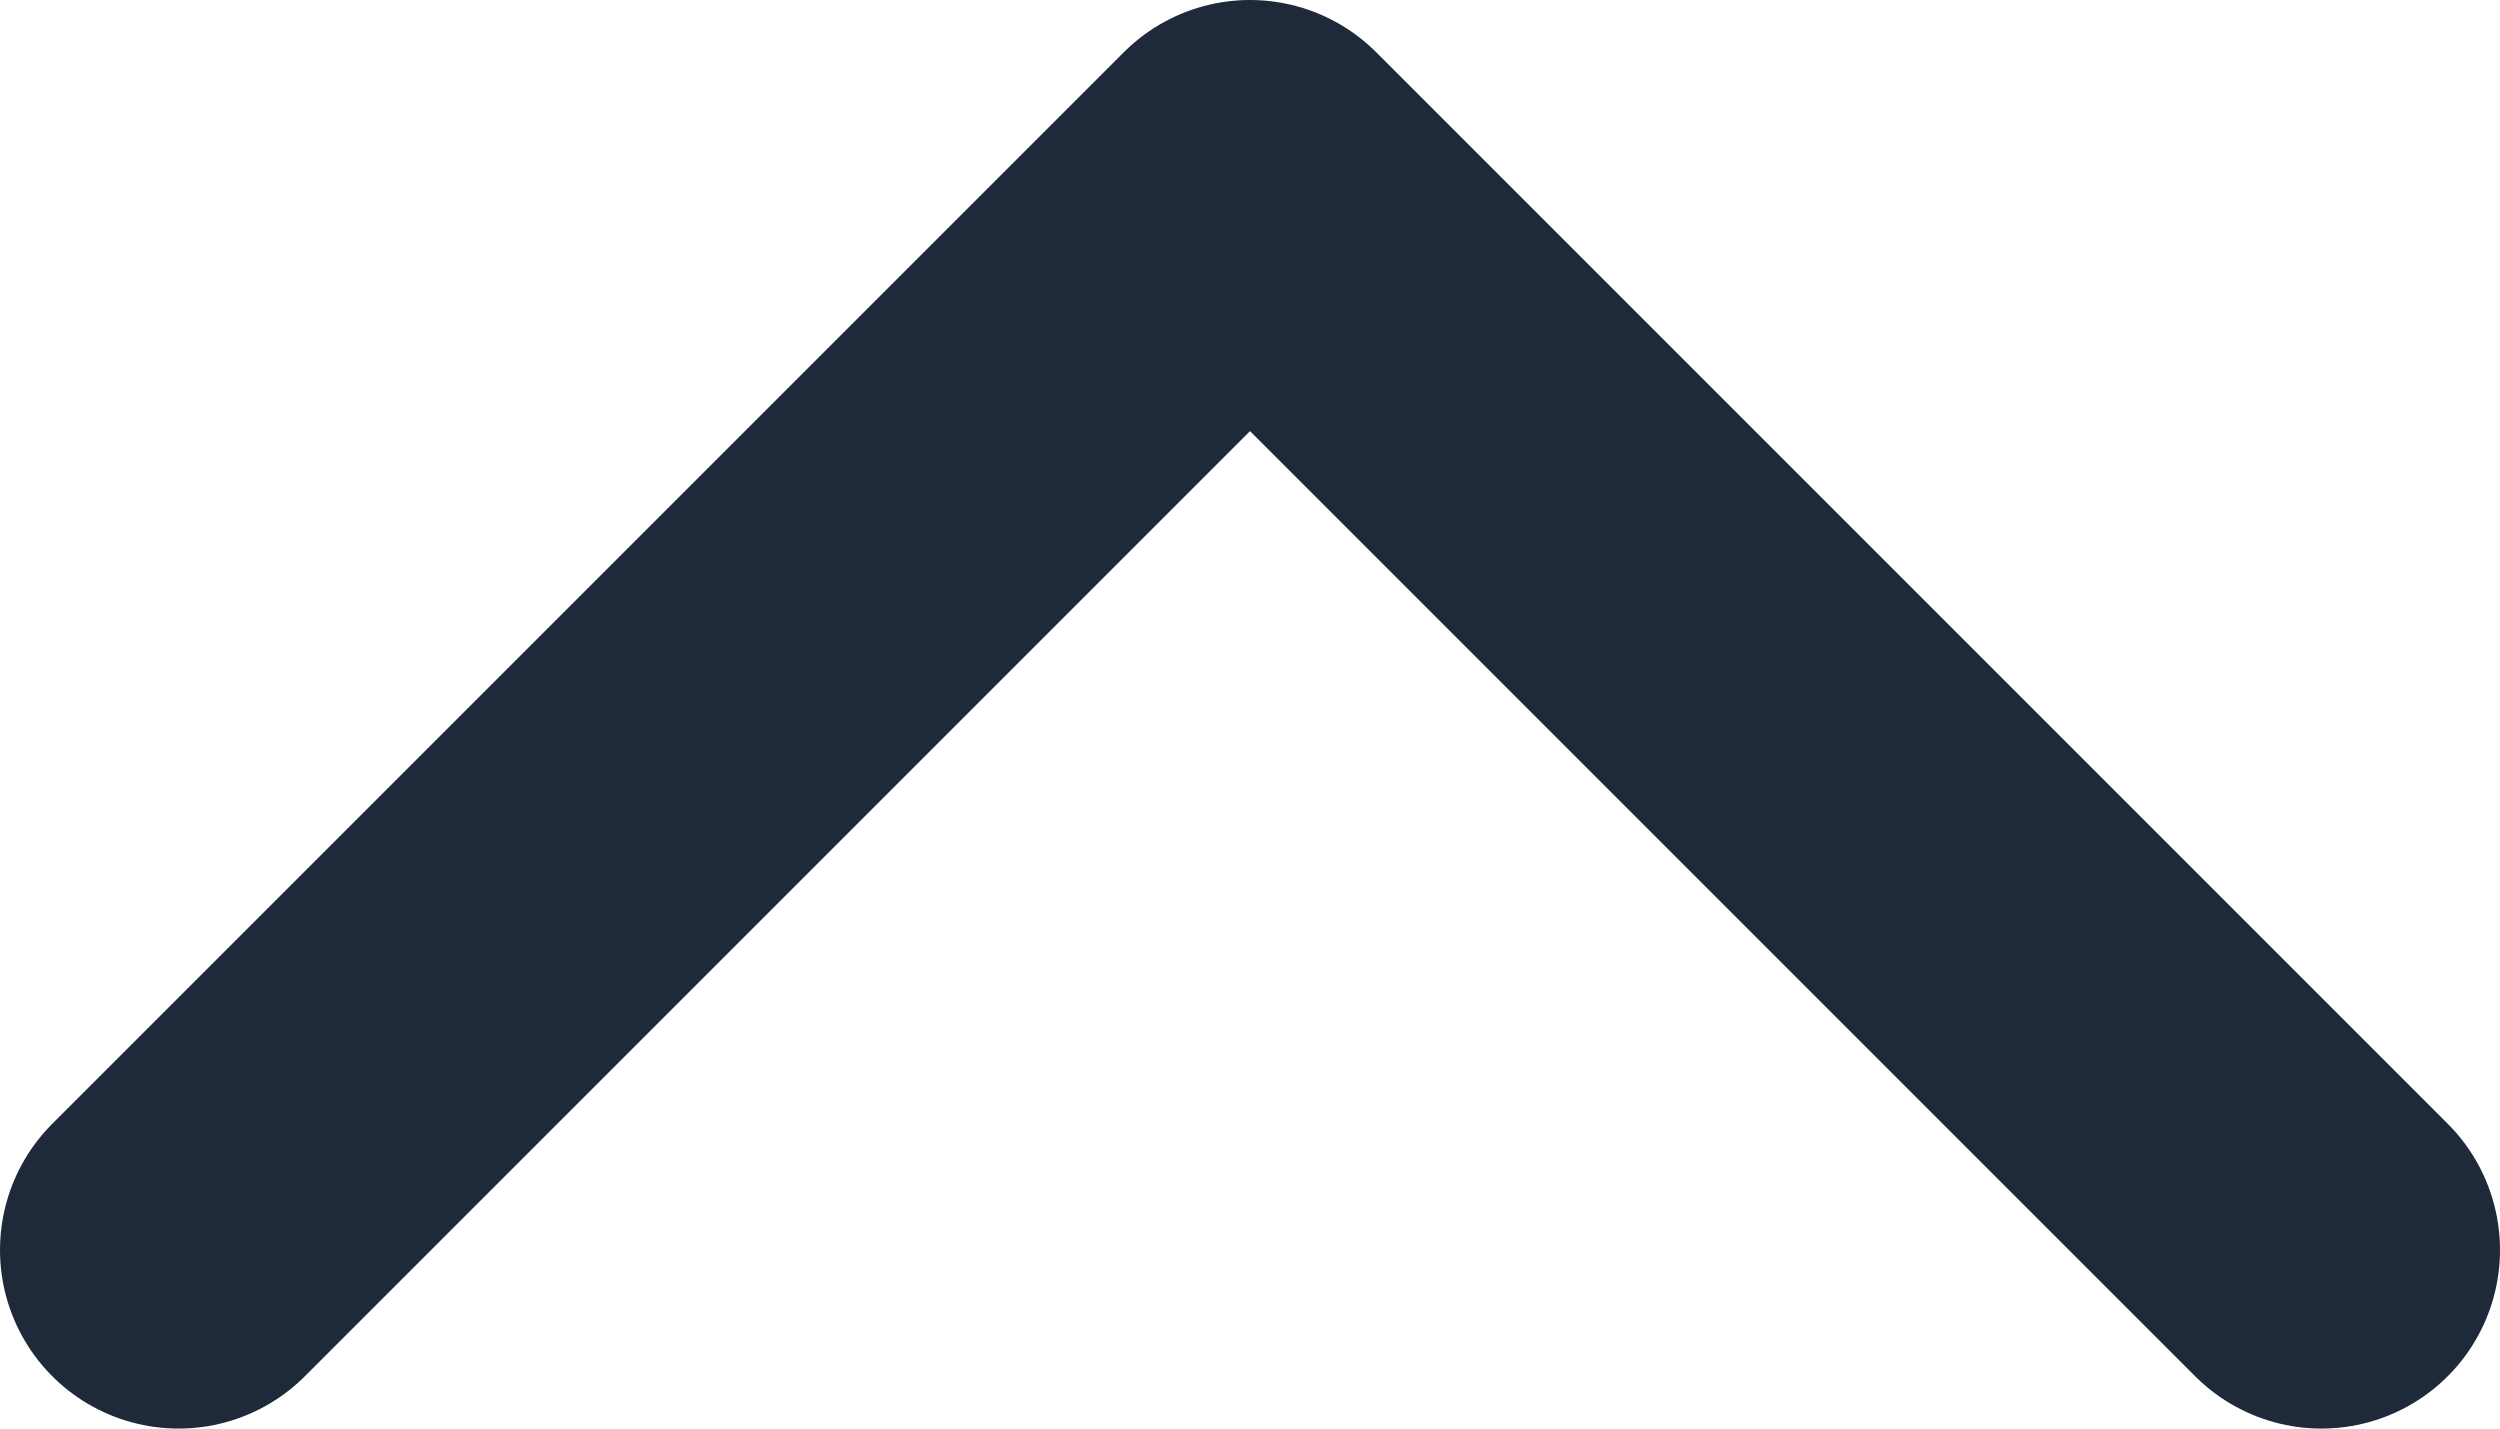<?xml version="1.0" encoding="utf-8"?>
<svg xmlns="http://www.w3.org/2000/svg" fill="none" height="100%" overflow="visible" preserveAspectRatio="none" style="display: block;" viewBox="0 0 14 8" width="100%">
<path d="M13 7L7 1L1 7" id="Vector" stroke="#1E2939" stroke-linecap="round" stroke-linejoin="round" stroke-width="2"/>
</svg>